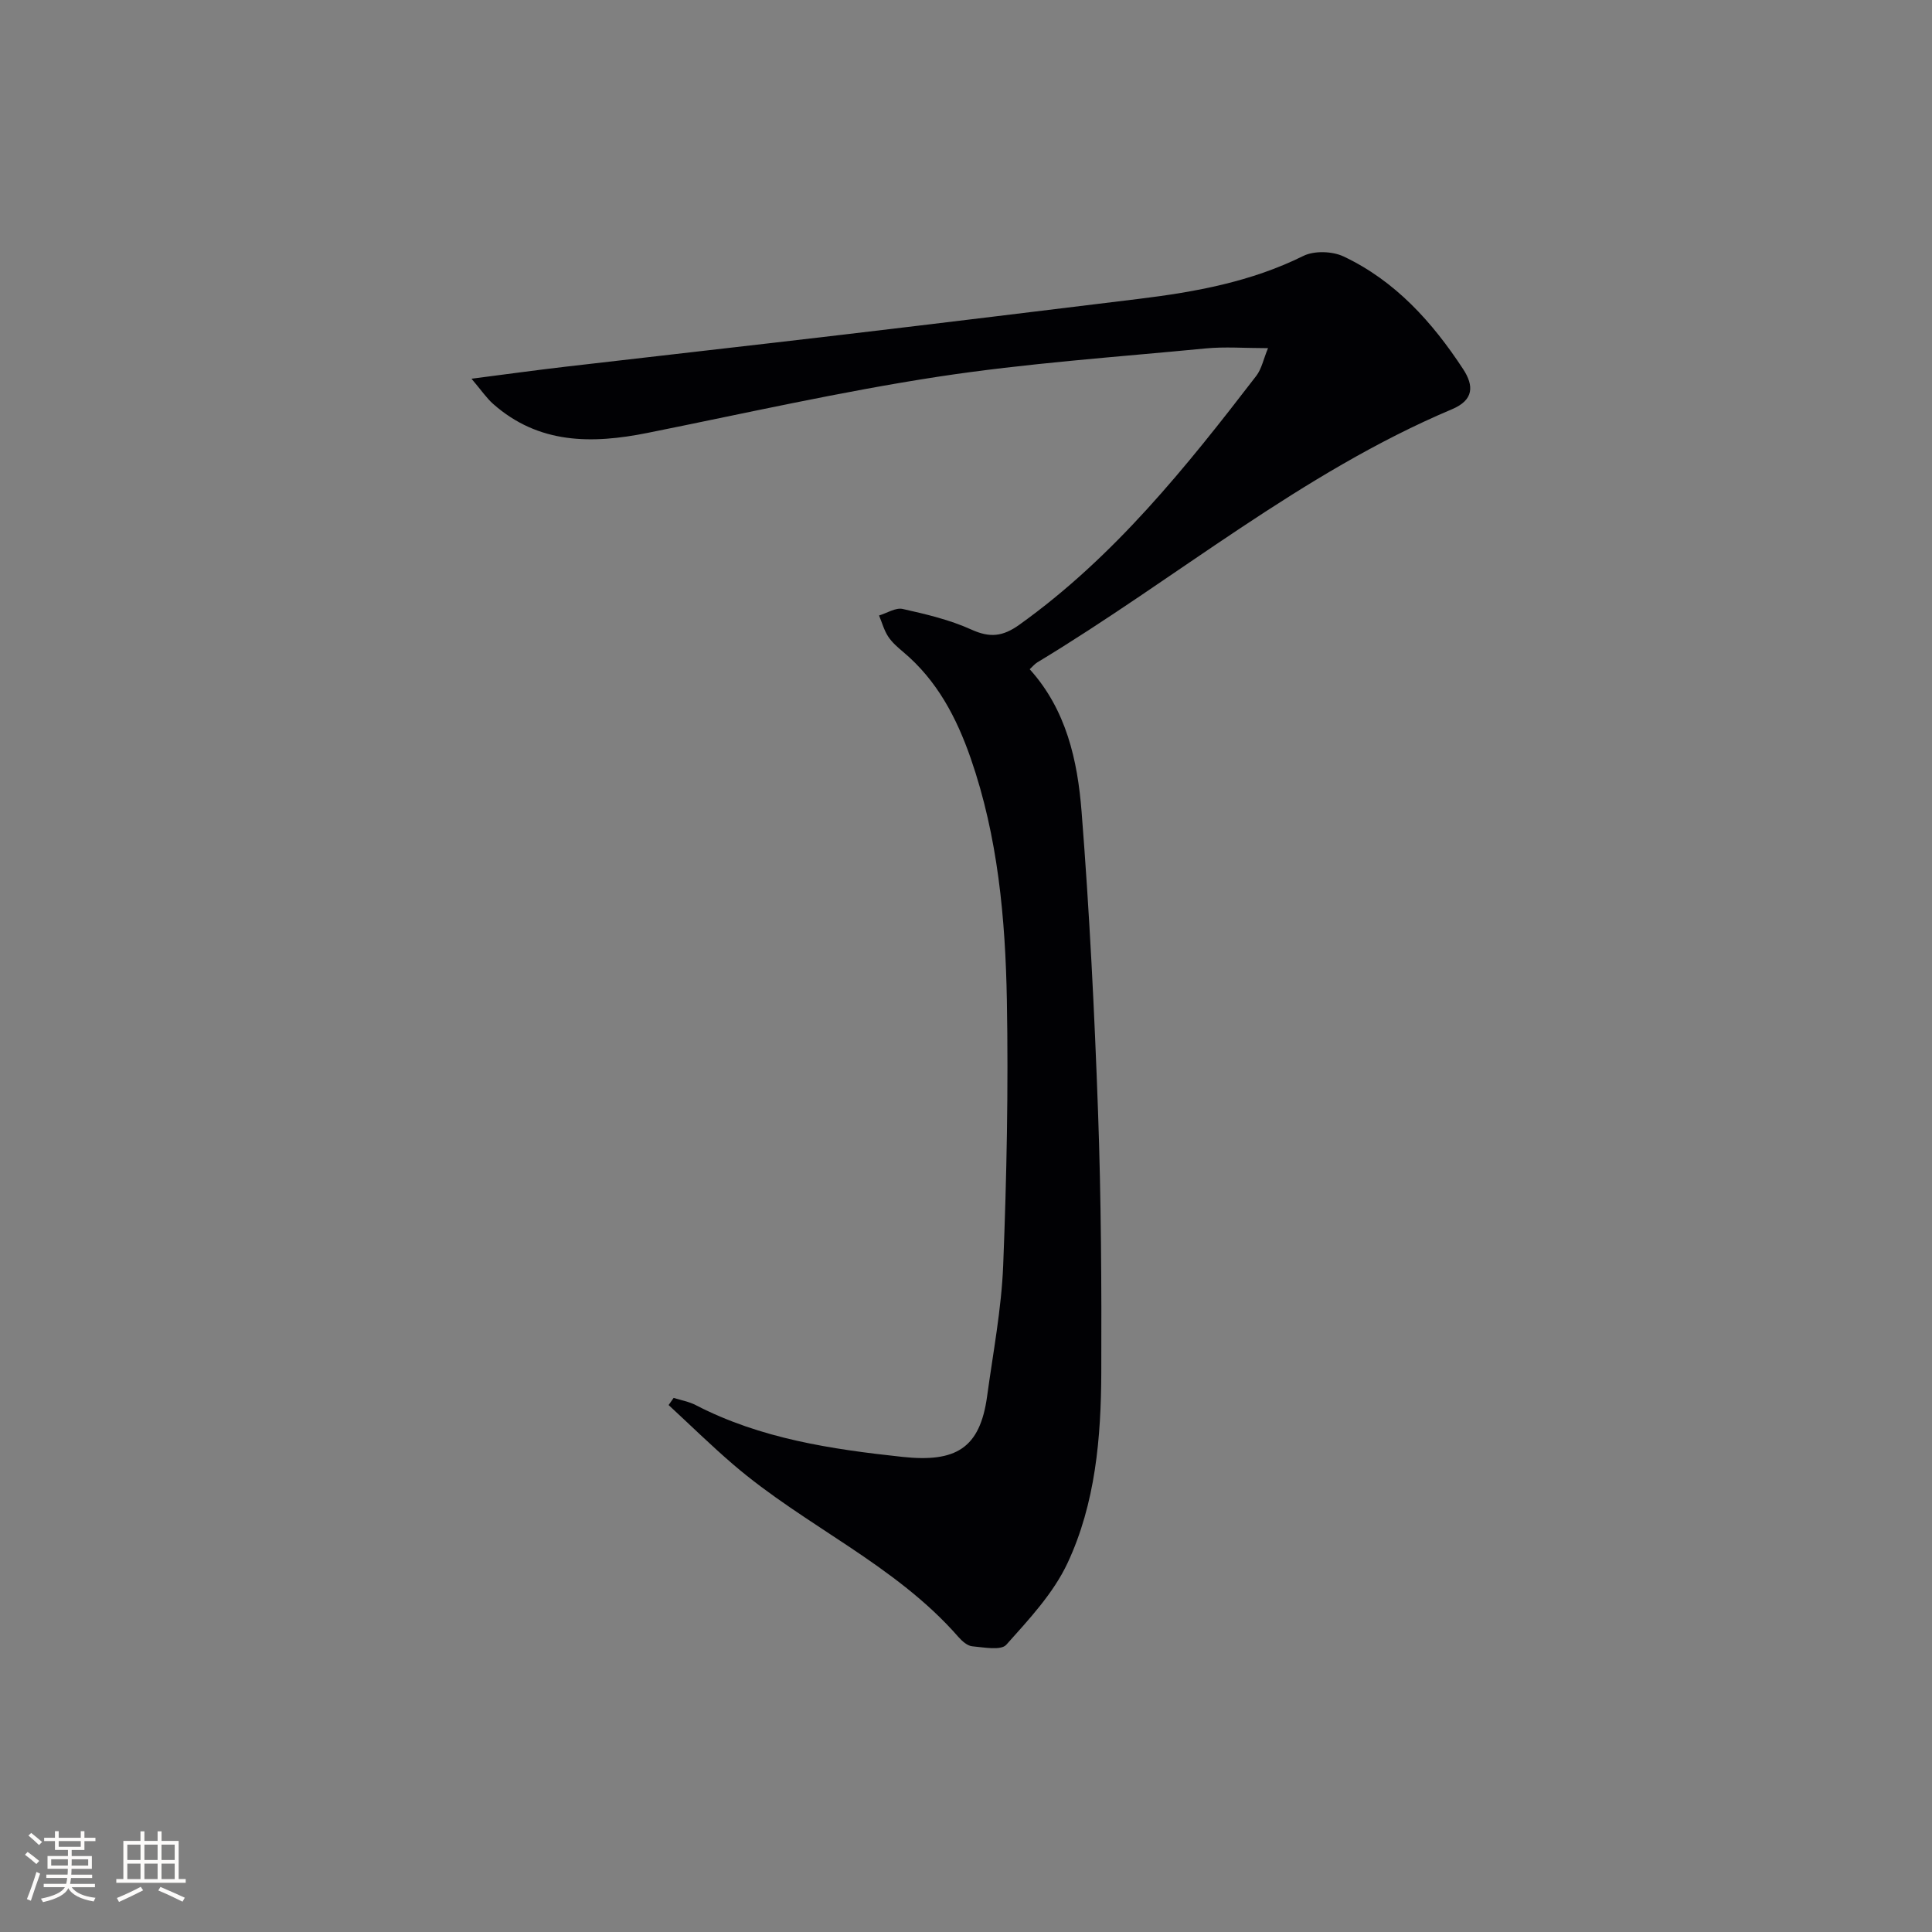 <svg enable-background="new 0 0 400 400" viewBox="0 0 400 400" xmlns="http://www.w3.org/2000/svg"><rect x="0" y="0" width="400" height="400" fill="#808080" stroke="none"/><path d="m139.47 289.42c1.53.49 3.17.76 4.57 1.49 13.42 6.95 28.07 9.14 42.78 10.72 11.05 1.19 16.07-1.73 17.55-12.54 1.23-9.03 2.97-18.06 3.33-27.14.72-18.28 1.09-36.61.76-54.9-.31-16.92-1.85-33.8-7.47-50.01-2.94-8.47-6.98-16.17-13.98-22.05-1.14-.96-2.33-1.98-3.13-3.21-.85-1.3-1.27-2.89-1.88-4.35 1.64-.49 3.44-1.68 4.9-1.35 4.83 1.08 9.74 2.24 14.22 4.27 3.84 1.74 6.49 1.45 9.92-1 19.66-14.06 34.52-32.63 49.05-51.52 1.12-1.45 1.49-3.47 2.44-5.75-4.86 0-8.93-.33-12.93.06-18.51 1.79-37.11 3.06-55.48 5.87-20.15 3.09-40.07 7.61-60.07 11.62-11.51 2.31-22.52 2.34-31.96-6.01-1.36-1.21-2.41-2.78-4.47-5.21 7.37-.95 13.38-1.78 19.4-2.48 19.31-2.25 38.62-4.41 57.93-6.69 20.29-2.4 40.56-4.88 60.84-7.36 11.74-1.44 23.26-3.54 34.05-8.89 2.26-1.12 6.01-.99 8.34.11 10.69 5.05 18.36 13.58 24.74 23.31 2.28 3.48 2.21 6.41-2.28 8.31-31.24 13.19-57.16 35.09-85.88 52.42-.56.34-.98.88-1.57 1.42 7.58 8.39 9.91 18.89 10.74 29.48 1.63 20.7 2.67 41.47 3.41 62.22.64 17.96.74 35.95.67 53.93-.05 13.5-1.21 27.08-6.99 39.43-2.94 6.27-7.98 11.65-12.67 16.9-1.11 1.25-4.65.54-7.04.33-1.01-.09-2.11-1.06-2.86-1.91-13.14-15.06-31.76-22.95-46.64-35.73-4.6-3.95-8.93-8.2-13.38-12.31.34-.5.69-.99 1.04-1.48z" fill="#010104"/><g fill="#fcfbfa"><path d="m5.17 384 .55-.58c.85.61 1.65 1.24 2.4 1.87l-.59.64c-.83-.73-1.62-1.38-2.36-1.93m1.22 9.53-.82-.34c.71-1.76 1.37-3.64 1.98-5.63.24.13.5.25.76.36-.6 1.67-1.24 3.54-1.92 5.61m-.5-13.5.57-.54c.56.44 1.31 1.06 2.26 1.87l-.64.64c-.68-.66-1.41-1.32-2.19-1.97m3.25.46h2.24v-1.36h.77v1.36h4.57v-1.36h.76v1.36h2.28v.69h-2.28v1.84h-2.64v1.26h4.18v2.64h-4.21c0 .45-.02.86-.05 1.21h4.32v.69h-4.38c-.04.34-.1.75-.19 1.22h5.15v.69h-4.82c.87 1.19 2.51 1.92 4.93 2.19-.17.31-.3.57-.37.76-2.77-.49-4.52-1.41-5.26-2.76-.56 1.26-2.3 2.23-5.24 2.9-.12-.25-.26-.48-.43-.72 2.73-.55 4.38-1.34 4.96-2.38h-4.38v-.69h4.65c.1-.38.17-.79.21-1.22h-4.32v-.69h4.4c.03-.34.05-.75.05-1.21h-4.2v-2.64h4.23v-1.26h-2.69v-1.84h-2.24zm1.46 4.46v1.29h3.45c.01-.4.02-.57.01-.53v-.32-.45h-3.46zm1.55-2.59h4.57v-1.19h-4.57zm6.11 2.59h-3.42v.77c-.01.19-.01.37-.02.53h3.44z"/><path d="m32.63 379.16h.82v1.98h3.54v7.89h1.46v.78h-14.37v-.78h1.46v-7.89h3.54v-1.98h.82v1.98h2.73zm-3.49 11.48.5.73c-1.61.82-3.28 1.63-5 2.41-.13-.27-.28-.55-.44-.82 1.75-.72 3.4-1.49 4.94-2.32m-2.78-5.55h2.73v-3.18h-2.73zm0 3.95h2.73v-3.2h-2.73zm3.54-3.95h2.73v-3.18h-2.73zm0 3.95h2.73v-3.2h-2.73zm7.89 4.68c-1.84-.92-3.51-1.7-5.02-2.32l.45-.73c1.89.8 3.57 1.55 5.04 2.23zm-1.62-11.81h-2.73v3.18h2.73zm-2.73 7.13h2.73v-3.2h-2.73z"/></g></svg>